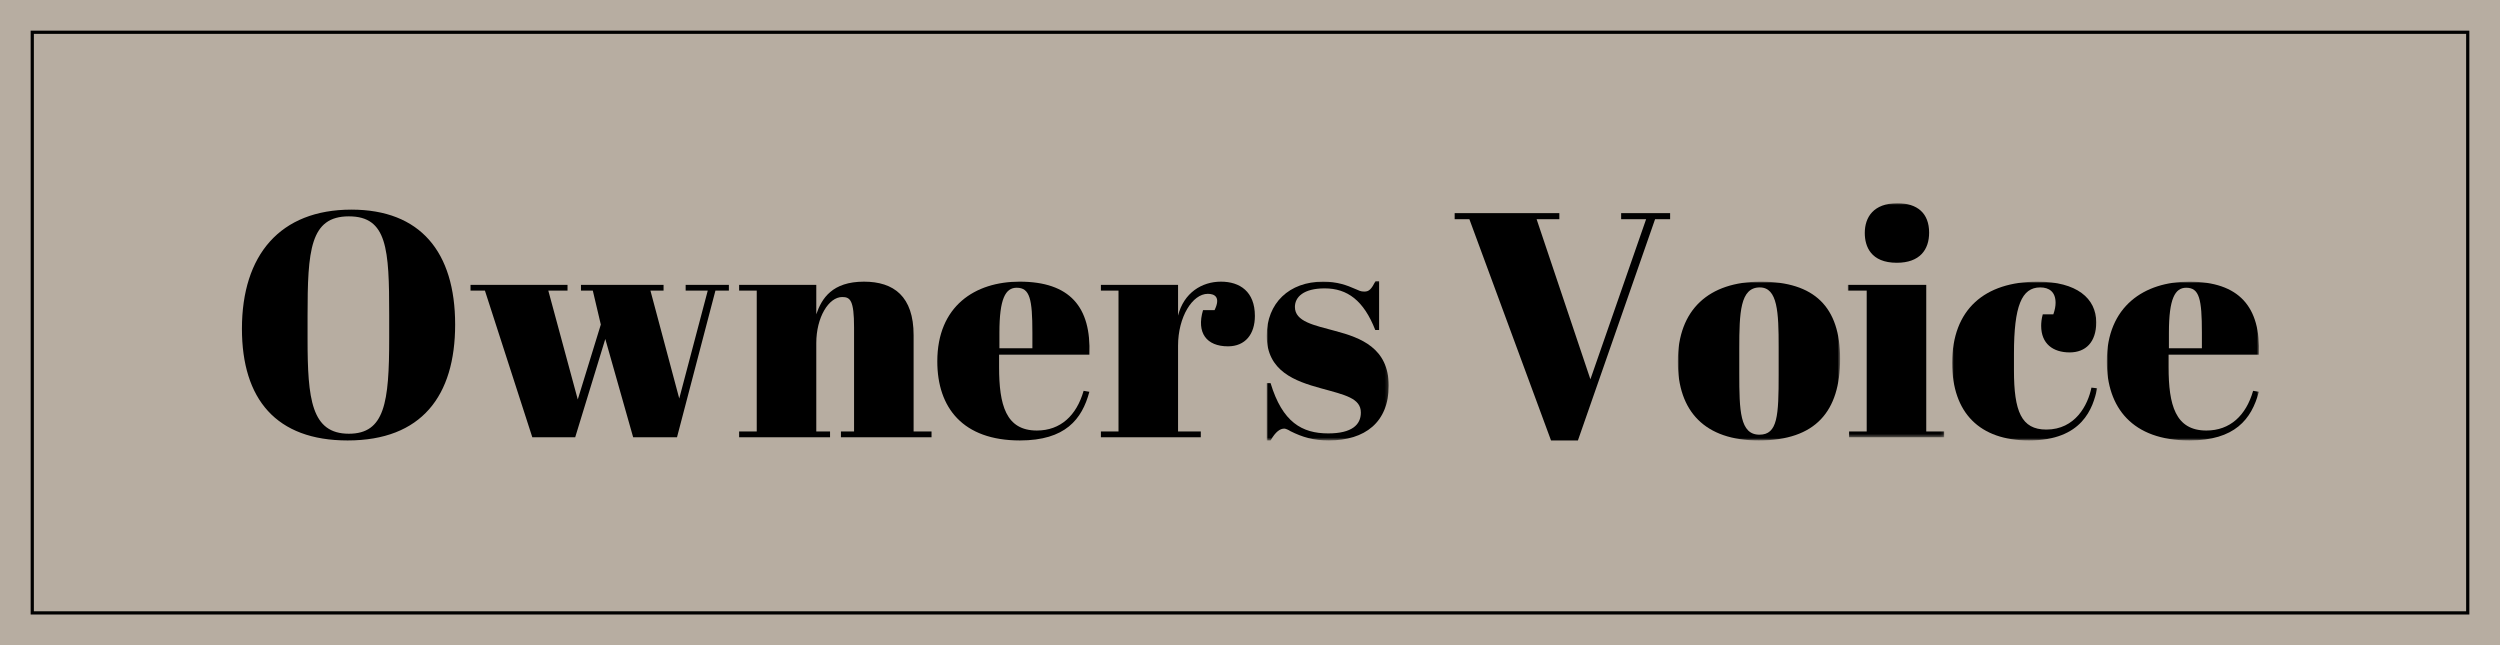 <?xml version="1.0" encoding="UTF-8"?>
<svg width="775px" height="200px" viewBox="0 0 775 200" version="1.1" xmlns="http://www.w3.org/2000/svg" xmlns:xlink="http://www.w3.org/1999/xlink">
    <title>title-voice_title</title>
    <defs>
        <polygon id="path-1" points="-5.68434189e-14 0 37.811 0 37.811 49.423 -5.68434189e-14 49.423"></polygon>
        <polygon id="path-3" points="0 7.10542736e-15 50.317 7.10542736e-15 50.317 49.224 0 49.224"></polygon>
        <polygon id="path-5" points="5.68434189e-14 0 29.871 0 29.871 72.547 5.68434189e-14 72.547"></polygon>
        <polygon id="path-7" points="0 0 44.957 0 44.957 49.224 0 49.224"></polygon>
        <polygon id="path-9" points="0 -7.10542736e-15 47.178 -7.10542736e-15 47.178 49.225 0 49.225"></polygon>
    </defs>
    <g id="Page-1" stroke="none" stroke-width="1" fill="none" fill-rule="evenodd">
        <g id="title-voice_title">
            <rect id="Rectangle" fill-opacity="0.8" fill="#A5998A" x="0" y="0" width="777" height="200"></rect>
            <rect id="Rectangle-Copy" stroke="#000000" x="10" y="10" width="755" height="180"></rect>
            <g id="Group-28" transform="translate(75, 63)">
                <path d="M45.651,34.537 C45.651,14.192 45.055,4.069 33.146,4.069 C21.138,4.069 20.344,14.589 20.344,34.933 L20.344,42.079 C20.344,60.737 21.535,71.455 33.146,71.455 C44.261,71.455 45.651,61.829 45.651,41.881 L45.651,34.537 Z M33.94,1.985 C55.278,1.985 66.095,15.085 66.095,37.613 C66.095,59.744 55.674,73.539 32.75,73.539 C10.618,73.539 -1.42108547e-14,60.737 -1.42108547e-14,38.903 C-1.42108547e-14,16.077 11.809,1.985 33.94,1.985 L33.94,1.985 Z" id="Fill-1" fill="#000000"></path>
                <polygon id="Fill-3" fill="#000000" points="105.1 25.308 130.704 25.308 130.704 27.094 126.636 27.094 135.568 60.538 144.401 27.094 137.552 27.094 137.552 25.308 150.951 25.308 150.951 27.094 146.782 27.094 134.873 72.547 121.277 72.547 112.643 42.079 103.314 72.547 90.015 72.547 75.327 27.094 70.861 27.094 70.861 25.308 100.932 25.308 100.932 27.094 94.977 27.094 104.108 60.836 111.253 37.614 108.772 27.094 105.1 27.094"></polygon>
                <path d="M178.048,25.308 L178.048,34.438 C179.734,29.476 183.01,24.315 192.834,24.315 C202.065,24.315 208.218,28.88 208.218,40.889 L208.218,70.761 L213.775,70.761 L213.775,72.547 L185.69,72.547 L185.69,70.761 L189.758,70.761 L189.758,38.507 C189.758,30.072 188.567,29.079 186.087,29.079 C181.918,29.079 178.048,35.331 178.048,43.37 L178.048,70.761 L182.315,70.761 L182.315,72.547 L154.13,72.547 L154.13,70.761 L159.589,70.761 L159.589,27.094 L154.13,27.094 L154.13,25.308 L178.048,25.308 Z" id="Fill-5" fill="#000000"></path>
                <path d="M245.04,44.957 L245.04,40.095 C245.04,29.674 244.246,26.2 240.177,26.2 C236.704,26.2 234.818,29.574 234.818,40.095 L234.818,44.957 L245.04,44.957 Z M241.07,24.314 C256.651,24.314 263.301,32.155 262.705,46.942 L234.719,46.942 L234.719,50.812 C234.719,62.523 236.803,70.463 246.43,70.463 C253.773,70.463 258.735,65.798 260.919,58.156 L262.705,58.454 C260.423,66.989 255.262,73.539 241.17,73.539 C223.504,73.539 215.564,63.417 215.564,49.026 C215.564,31.857 227.275,24.314 241.07,24.314 L241.07,24.314 Z" id="Fill-7" fill="#000000"></path>
                <path d="M290.197,44.163 L290.197,70.761 L297.243,70.761 L297.243,72.547 L266.279,72.547 L266.279,70.761 L271.738,70.761 L271.738,27.094 L266.279,27.094 L266.279,25.308 L290.197,25.308 L290.197,34.835 C291.983,27.788 297.541,24.314 303.496,24.314 C309.35,24.314 314.015,27.392 314.015,34.934 C314.015,40.591 311.038,44.362 305.678,44.362 C299.03,44.362 295.854,40.193 297.938,33.147 L301.51,33.147 C303.496,29.078 301.51,28.086 299.426,28.086 C294.663,28.086 290.197,35.231 290.197,44.163" id="Fill-9" fill="#000000"></path>
                <g id="Group-13" transform="translate(317.689, 24.116)">
                    <mask id="mask-2" fill="white">
                        <use xlink:href="#path-1"></use>
                    </mask>
                    <g id="Clip-12"></g>
                    <path d="M-5.68434189e-14,31.658 L1.19,31.658 C4.862,43.766 10.916,47.24 19.055,47.24 C26.399,47.24 29.176,44.56 29.176,40.789 C29.176,36.323 24.315,35.33 16.771,33.246 C8.832,31.063 -5.68434189e-14,27.986 -5.68434189e-14,16.97 C-5.68434189e-14,6.847 6.946,0.198 17.467,0.198 C21.833,0.198 24.811,1.29 27.491,2.481 C28.68,2.977 29.079,3.275 30.268,3.275 C31.758,3.275 32.452,2.481 33.743,0 L34.834,0 L34.834,15.184 L33.643,15.184 C30.071,6.054 25.008,2.282 17.963,2.282 C11.413,2.282 8.733,4.962 8.733,8.039 C8.733,12.603 14.688,13.695 21.237,15.482 C29.079,17.566 37.811,20.742 37.811,32.452 C37.811,43.766 30.467,49.423 19.253,49.423 C14.489,49.423 11.115,48.43 7.344,46.545 C6.748,46.148 5.854,45.751 5.458,45.751 C4.168,45.751 2.778,46.644 1.19,49.423 L-5.68434189e-14,49.423 L-5.68434189e-14,31.658 Z" id="Fill-11" fill="#000000" mask="url(#mask-2)"></path>
                </g>
                <polygon id="Fill-14" fill="#000000" points="435.293 4.962 427.553 4.962 427.553 3.077 442.736 3.077 442.736 4.962 438.072 4.962 414.154 73.539 405.818 73.539 380.51 4.962 375.945 4.962 375.945 3.077 408.398 3.077 408.398 4.962 401.352 4.962 418.025 54.584"></polygon>
                <g id="Group-18" transform="translate(445.121, 24.314)">
                    <mask id="mask-4" fill="white">
                        <use xlink:href="#path-3"></use>
                    </mask>
                    <g id="Clip-17"></g>
                    <path d="M31.262,20.246 C31.262,9.527 30.963,1.786 25.407,1.786 C19.352,1.786 19.055,9.527 19.055,20.742 L19.055,28.483 C19.055,39.995 19.252,47.438 25.307,47.438 C30.963,47.438 31.262,41.583 31.262,28.682 L31.262,20.246 Z M25.703,7.10542736e-15 C42.377,7.10542736e-15 50.317,7.841 50.317,23.918 C50.317,40.193 42.774,49.225 25.108,49.225 C8.436,49.225 0,40.293 0,24.811 C0,8.535 9.725,7.10542736e-15 25.703,7.10542736e-15 L25.703,7.10542736e-15 Z" id="Fill-16" fill="#000000" mask="url(#mask-4)"></path>
                </g>
                <g id="Group-21" transform="translate(497.822, 0)">
                    <mask id="mask-6" fill="white">
                        <use xlink:href="#path-5"></use>
                    </mask>
                    <g id="Clip-20"></g>
                    <path d="M15.383,-0 C21.535,-0 25.207,3.077 25.207,9.131 C25.207,14.391 22.328,18.459 15.184,18.459 C7.145,18.459 5.26,13.397 5.26,9.229 C5.26,4.367 7.94,-0 15.383,-0 L15.383,-0 Z M24.315,25.308 L24.315,70.761 L29.871,70.761 L29.871,72.547 L0.397,72.547 L0.397,70.761 L5.856,70.761 L5.856,27.094 L5.68434189e-14,27.094 L5.68434189e-14,25.308 L24.315,25.308 Z" id="Fill-19" fill="#000000" mask="url(#mask-6)"></path>
                </g>
                <g id="Group-24" transform="translate(530.174, 24.314)">
                    <mask id="mask-8" fill="white">
                        <use xlink:href="#path-7"></use>
                    </mask>
                    <g id="Clip-23"></g>
                    <path d="M19.154,22.33 L19.154,27.49 C19.154,40.193 21.437,45.851 29.177,45.851 C38.209,45.851 42.08,38.209 43.172,32.85 L44.957,33.048 C43.668,39.201 40.392,49.225 23.818,49.225 C8.535,49.225 0,40.69 0,25.208 C0,8.535 10.123,0 26.498,0 C38.605,0 44.66,5.161 44.66,12.604 C44.66,18.757 41.384,21.933 36.424,21.933 C31.261,21.933 27.59,19.253 27.59,13.696 C27.59,12.803 27.689,11.513 28.086,10.123 L31.361,10.123 C31.857,8.733 32.056,7.543 32.056,6.55 C32.056,3.176 30.072,1.786 27.293,1.786 C21.537,1.786 19.154,7.543 19.154,22.33" id="Fill-22" fill="#000000" mask="url(#mask-8)"></path>
                </g>
                <g id="Group-27" transform="translate(578.109, 24.314)">
                    <mask id="mask-10" fill="white">
                        <use xlink:href="#path-9"></use>
                    </mask>
                    <g id="Clip-26"></g>
                    <path d="M29.477,20.643 L29.477,15.781 C29.477,5.36 28.682,1.886 24.614,1.886 C21.139,1.886 19.254,5.26 19.254,15.781 L19.254,20.643 L29.477,20.643 Z M25.506,-7.10542736e-15 C41.088,-7.10542736e-15 47.737,7.841 47.141,22.628 L19.155,22.628 L19.155,26.498 C19.155,38.209 21.239,46.149 30.866,46.149 C38.209,46.149 43.172,41.484 45.356,33.842 L47.141,34.14 C44.86,42.675 39.698,49.225 25.606,49.225 C7.94,49.225 0,39.103 0,24.712 C0,7.543 11.711,-7.10542736e-15 25.506,-7.10542736e-15 L25.506,-7.10542736e-15 Z" id="Fill-25" fill="#000000" mask="url(#mask-10)"></path>
                </g>
            </g>
        </g>
    </g>
</svg>